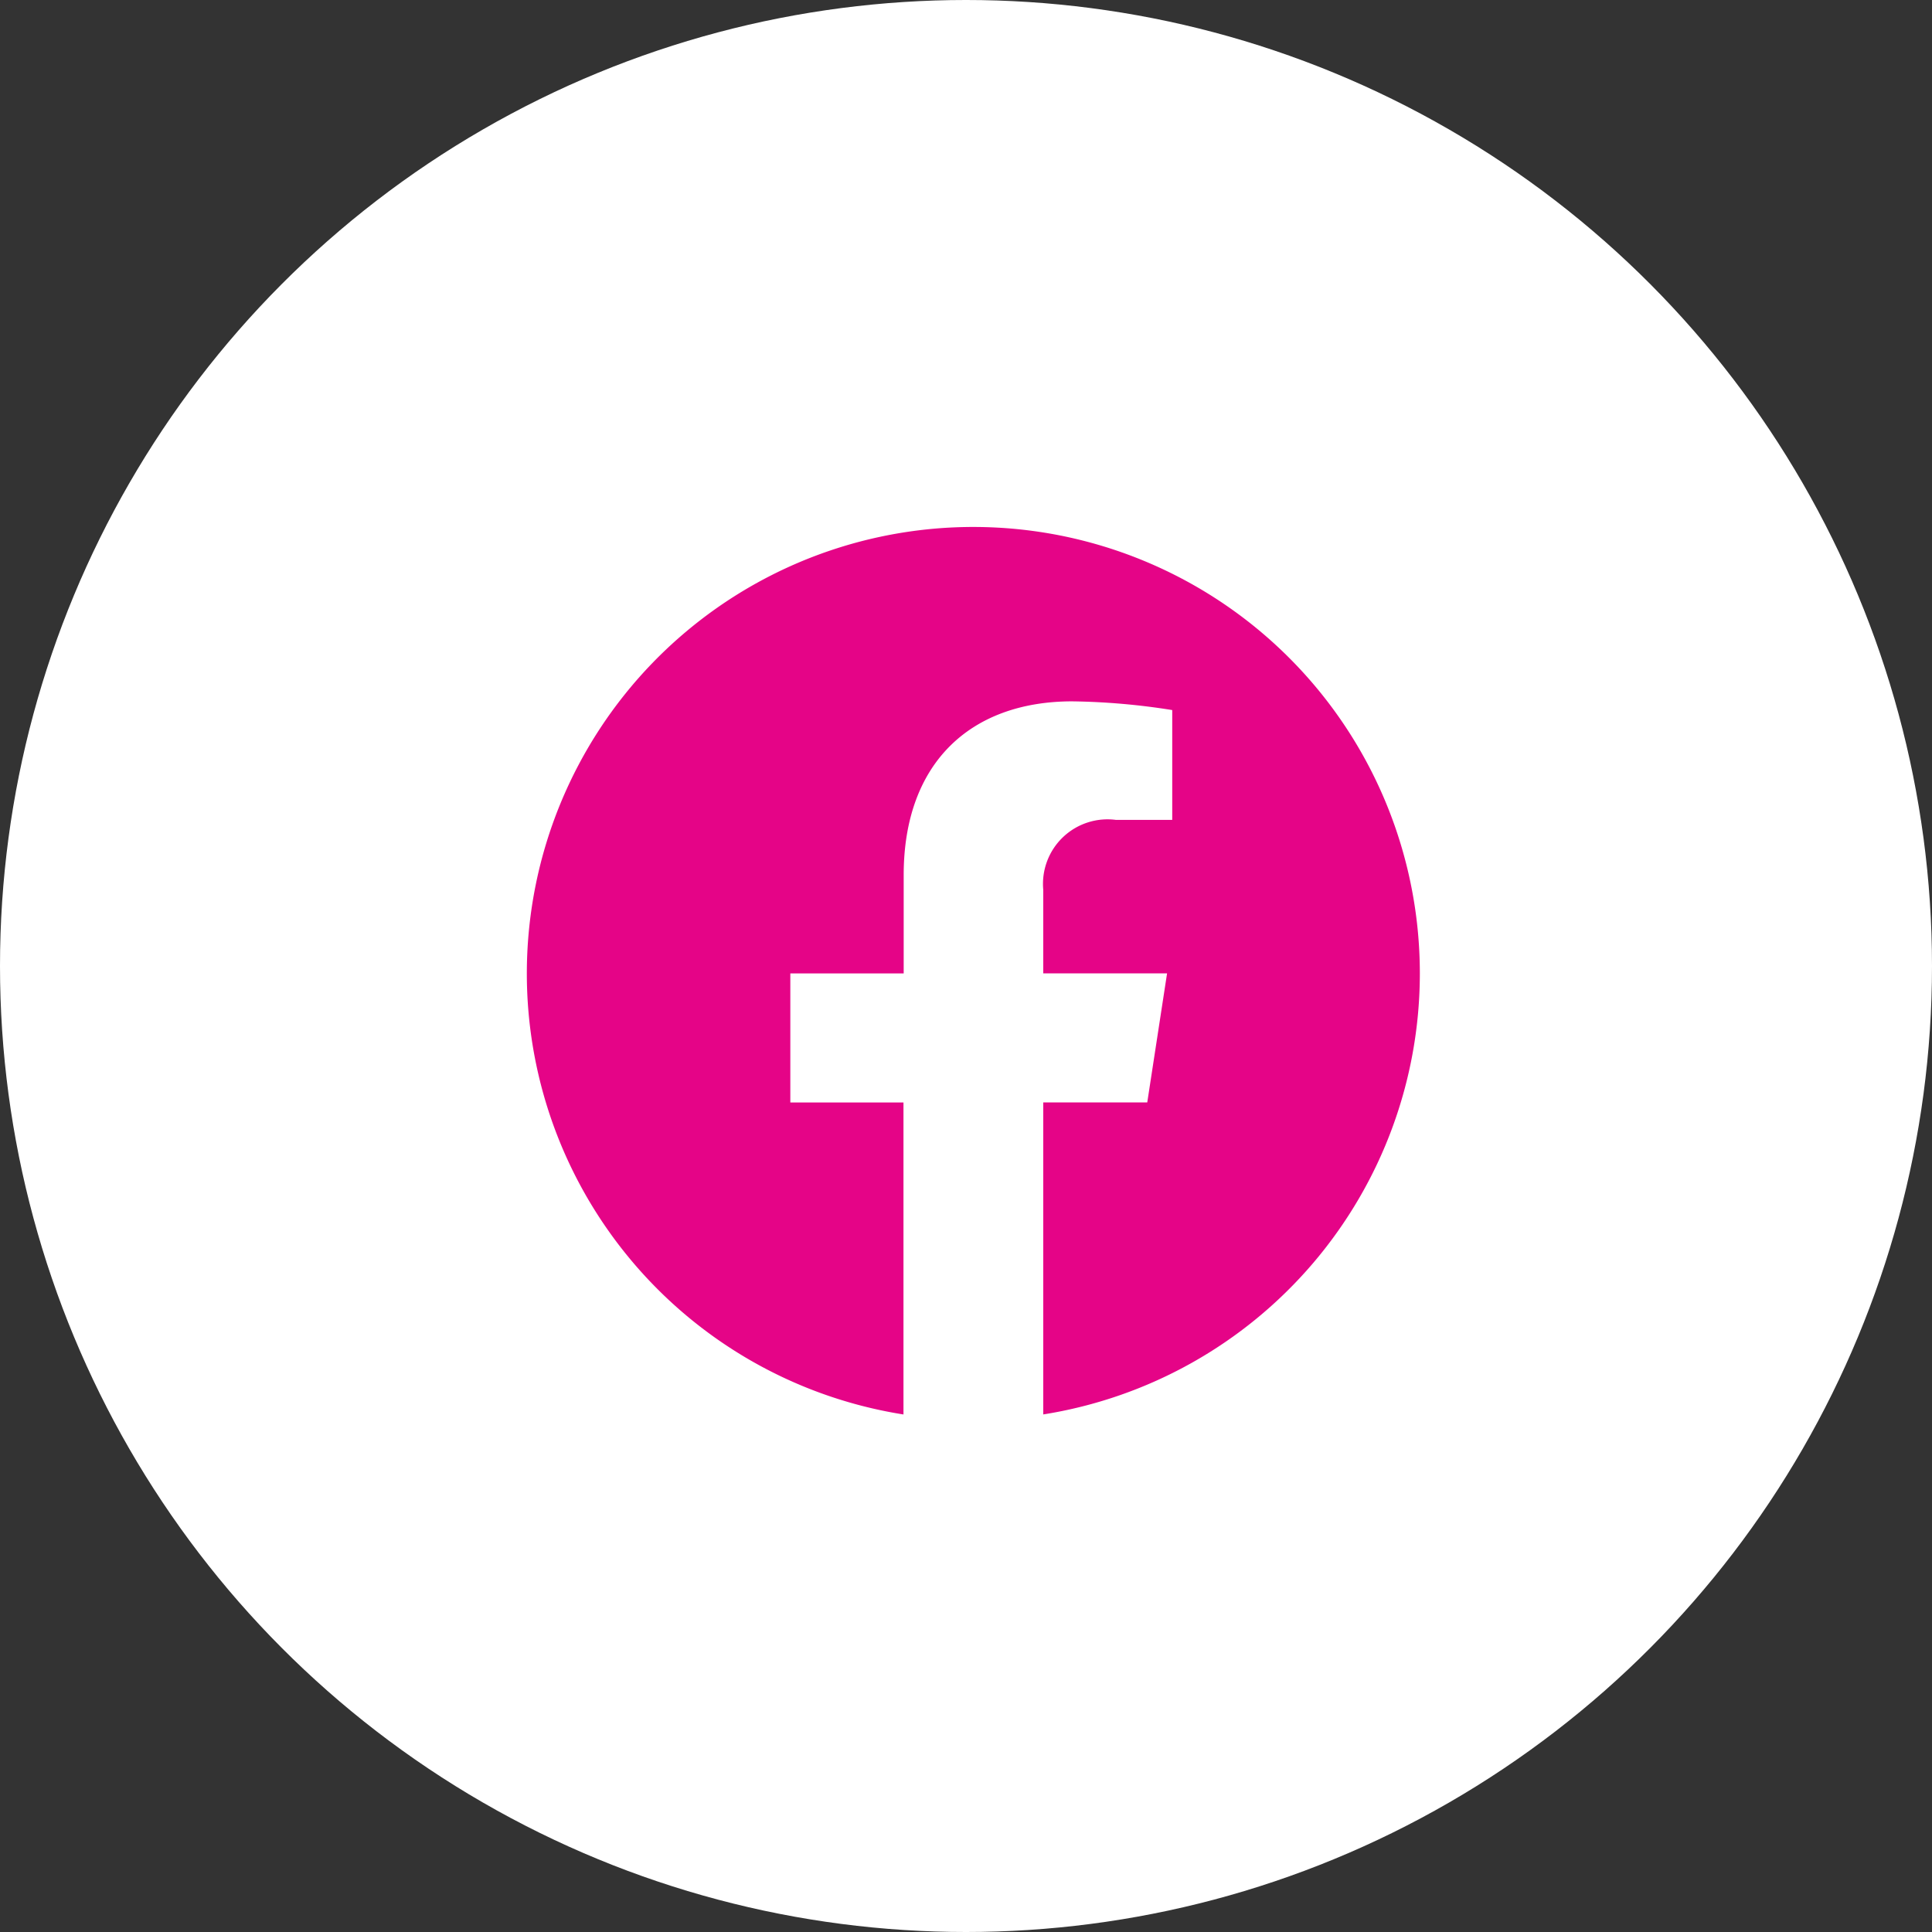<svg xmlns="http://www.w3.org/2000/svg" xmlns:xlink="http://www.w3.org/1999/xlink" width="55" height="55" viewBox="0 0 55 55"><rect x="0" y="0" width="55" height="55" fill="#333333" stroke="none"/><defs><style>      .cls-1 {        fill: #e50487;      }      .cls-2 {        fill: #fff;      }      .cls-3 {        clip-path: url(#clip-path);      }    </style><clipPath id="clip-path"><rect id="Rechteck_488" data-name="Rechteck 488" class="cls-1" width="25.421" height="25.267"></rect></clipPath></defs><g id="Gruppe_7635" data-name="Gruppe 7635" transform="translate(-1821 -976)"><g id="pyramidal-up-arrow" transform="translate(1820.752 976)"><circle id="Ellipse_204" data-name="Ellipse 204" class="cls-2" cx="27.5" cy="27.5" r="27.5" transform="translate(0.248)"></circle></g><g id="Gruppe_7628" data-name="Gruppe 7628" transform="translate(70.71 360.633)"><g id="Gruppe_3076" data-name="Gruppe 3076" class="cls-3" transform="translate(1765.289 630.367)"><path id="Pfad_13244" data-name="Pfad 13244" class="cls-1" d="M25.421,12.713a12.711,12.711,0,1,0-14.7,12.556V16.387H7.5V12.713h3.227v-2.8c0-3.186,1.9-4.945,4.8-4.945a19.546,19.546,0,0,1,2.845.248V8.343h-1.6A1.837,1.837,0,0,0,14.7,10.328v2.384h3.525l-.564,3.674H14.7v8.882A12.714,12.714,0,0,0,25.421,12.713" transform="translate(0 -0.002)"></path></g></g></g></svg>